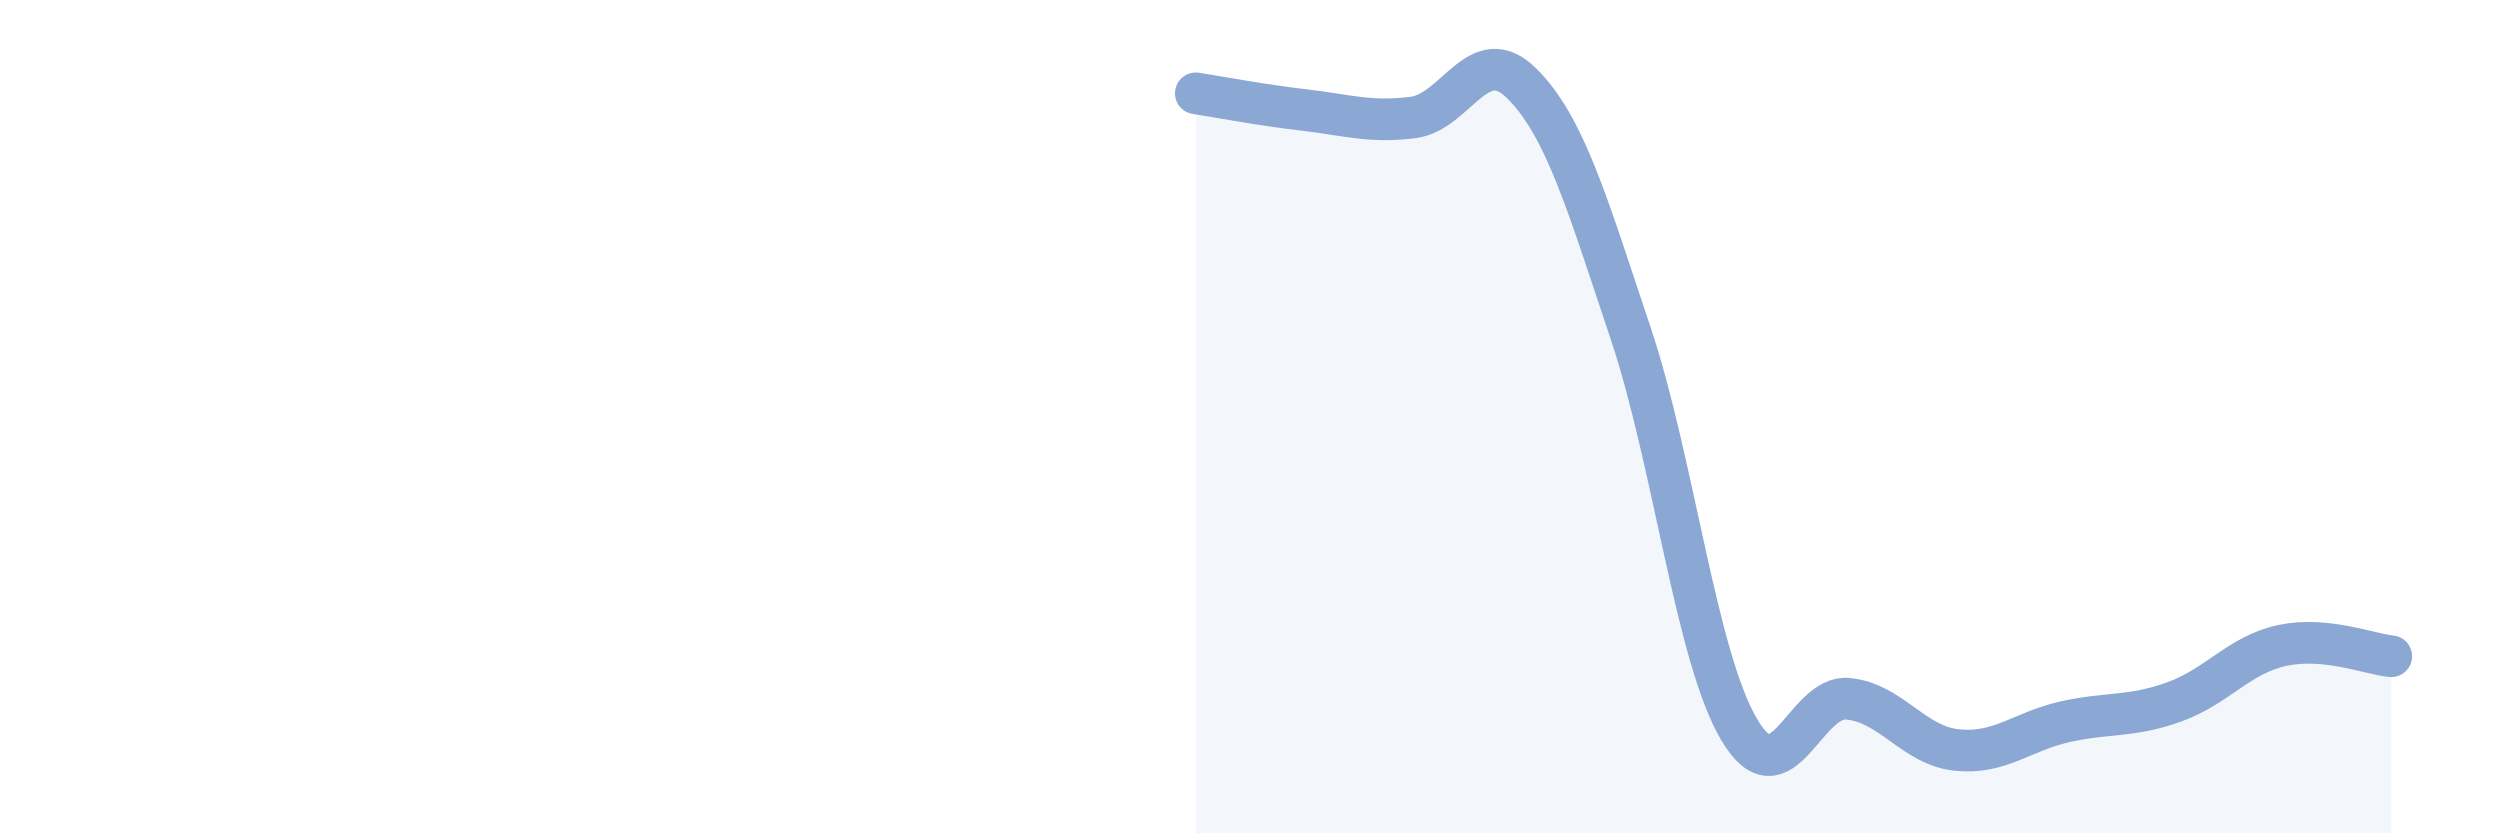 
    <svg width="60" height="20" viewBox="0 0 60 20" xmlns="http://www.w3.org/2000/svg">
      <path
        d="M 28.7,2.24 C 29.22,2.32 30.26,2.52 31.3,2.64 C 32.34,2.76 32.87,2.95 33.91,2.82 C 34.95,2.69 35.48,0.97 36.52,2 C 37.56,3.03 38.09,4.88 39.13,7.98 C 40.17,11.08 40.7,15.75 41.74,17.51 C 42.78,19.27 43.31,16.67 44.35,16.77 C 45.39,16.87 45.92,17.89 46.96,18 C 48,18.11 48.53,17.55 49.57,17.32 C 50.61,17.09 51.13,17.22 52.17,16.85 C 53.21,16.48 53.74,15.71 54.78,15.49 C 55.82,15.27 56.87,15.7 57.39,15.75L57.39 20L28.7 20Z"
        fill="#8ba7d3"
        opacity="0.1"
        stroke-linecap="round"
        stroke-linejoin="round"
      />
      <path
        d="M 28.7,2.24 C 29.22,2.32 30.26,2.52 31.3,2.64 C 32.34,2.76 32.87,2.95 33.91,2.82 C 34.95,2.69 35.48,0.97 36.52,2 C 37.56,3.03 38.09,4.88 39.13,7.98 C 40.17,11.08 40.7,15.75 41.74,17.51 C 42.78,19.27 43.31,16.67 44.35,16.77 C 45.39,16.87 45.92,17.89 46.96,18 C 48,18.11 48.53,17.55 49.57,17.32 C 50.61,17.09 51.13,17.22 52.17,16.85 C 53.21,16.48 53.74,15.71 54.78,15.49 C 55.82,15.27 56.87,15.7 57.39,15.75"
        stroke="#8ba7d3"
        stroke-width="1"
        fill="none"
        stroke-linecap="round"
        stroke-linejoin="round"
      />
    </svg>
  